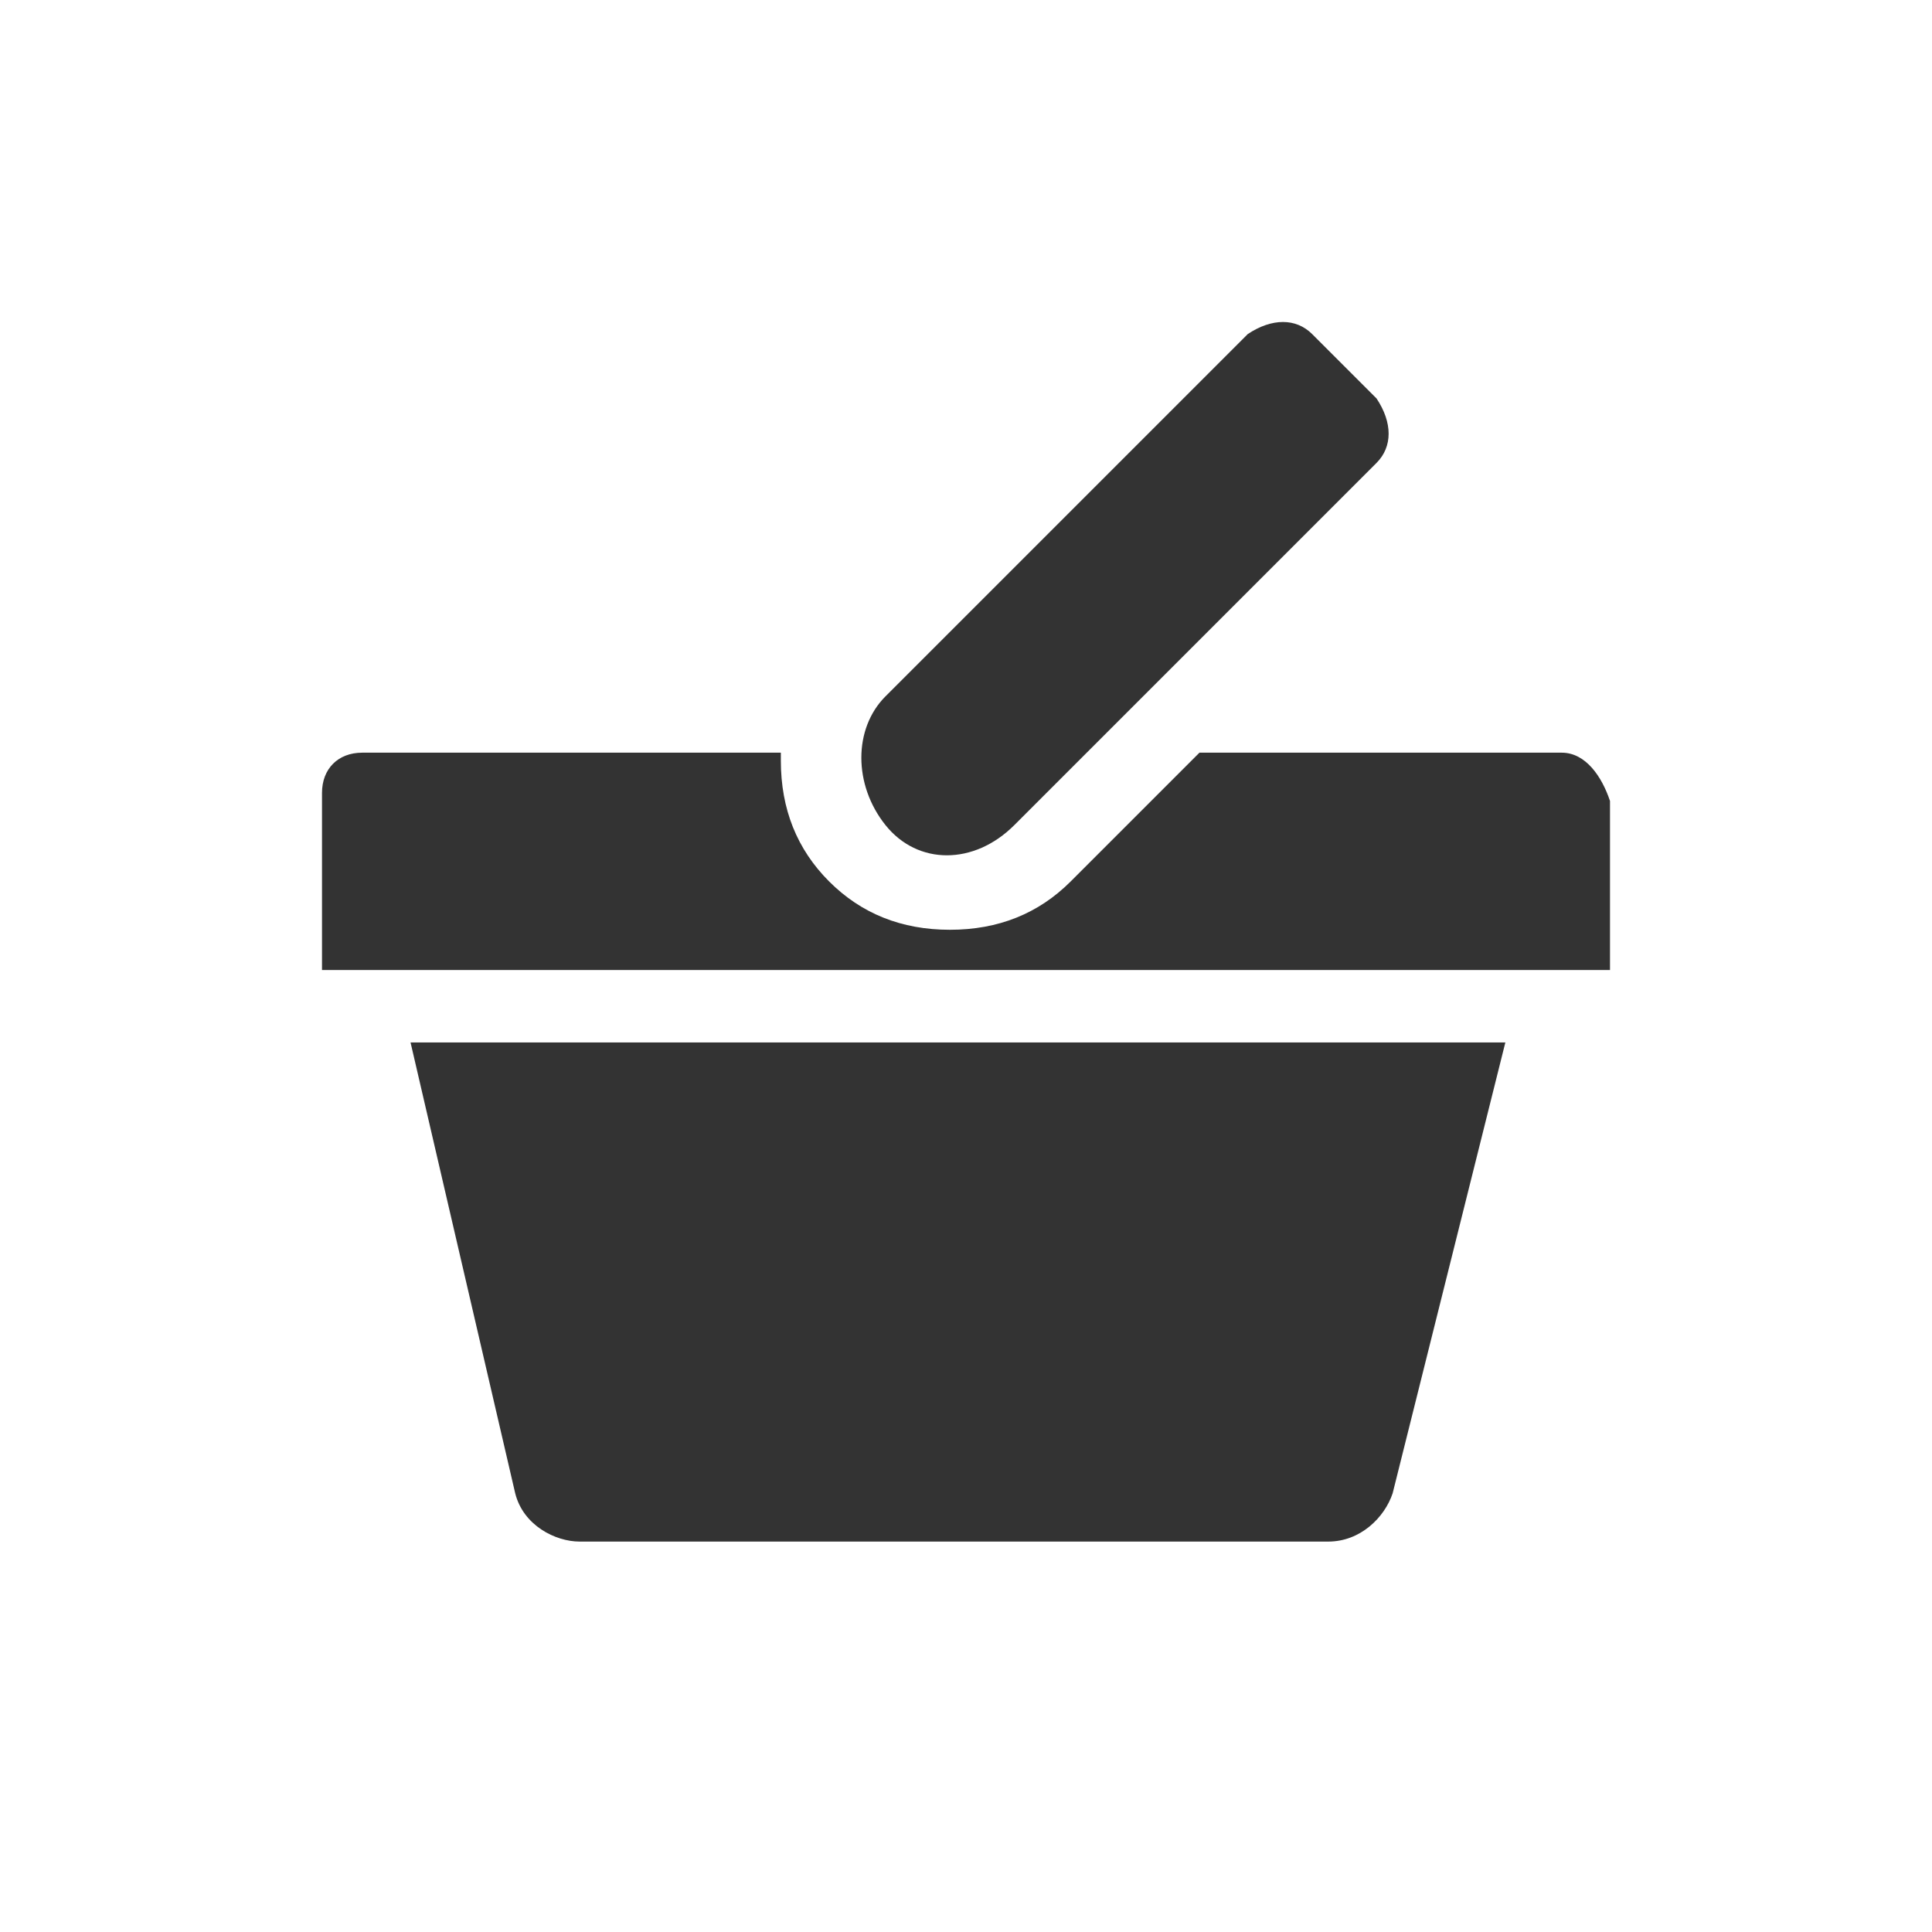 <svg width="24" height="24" viewBox="0 0 24 24" fill="none" xmlns="http://www.w3.org/2000/svg">
<path fill-rule="evenodd" clip-rule="evenodd" d="M6.4 18.55C6.5 18.95 6.9 19.15 7.2 19.15H16.5C16.9 19.15 17.2 18.85 17.3 18.55L18.7 12.95H5.1L6.4 18.55ZM12.6 10.25L17.1 5.75C17.3 5.55 17.3 5.25 17.1 4.95L16.3 4.15C16.1 3.95 15.8 3.95 15.5 4.15L11 8.65C10.6 9.05 10.6 9.75 11 10.25C11.4 10.75 12.1 10.75 12.6 10.25ZM19.4 9.35H14.9L13.3 10.95C12.9 11.35 12.4 11.55 11.8 11.55C11.2 11.55 10.7 11.35 10.3 10.95C9.9 10.55 9.7 10.05 9.7 9.45V9.35H4.5C4.2 9.35 4 9.55 4 9.85V12.05H20V9.95C19.9 9.65 19.7 9.35 19.4 9.35Z" fill="#333333"/>
</svg>
